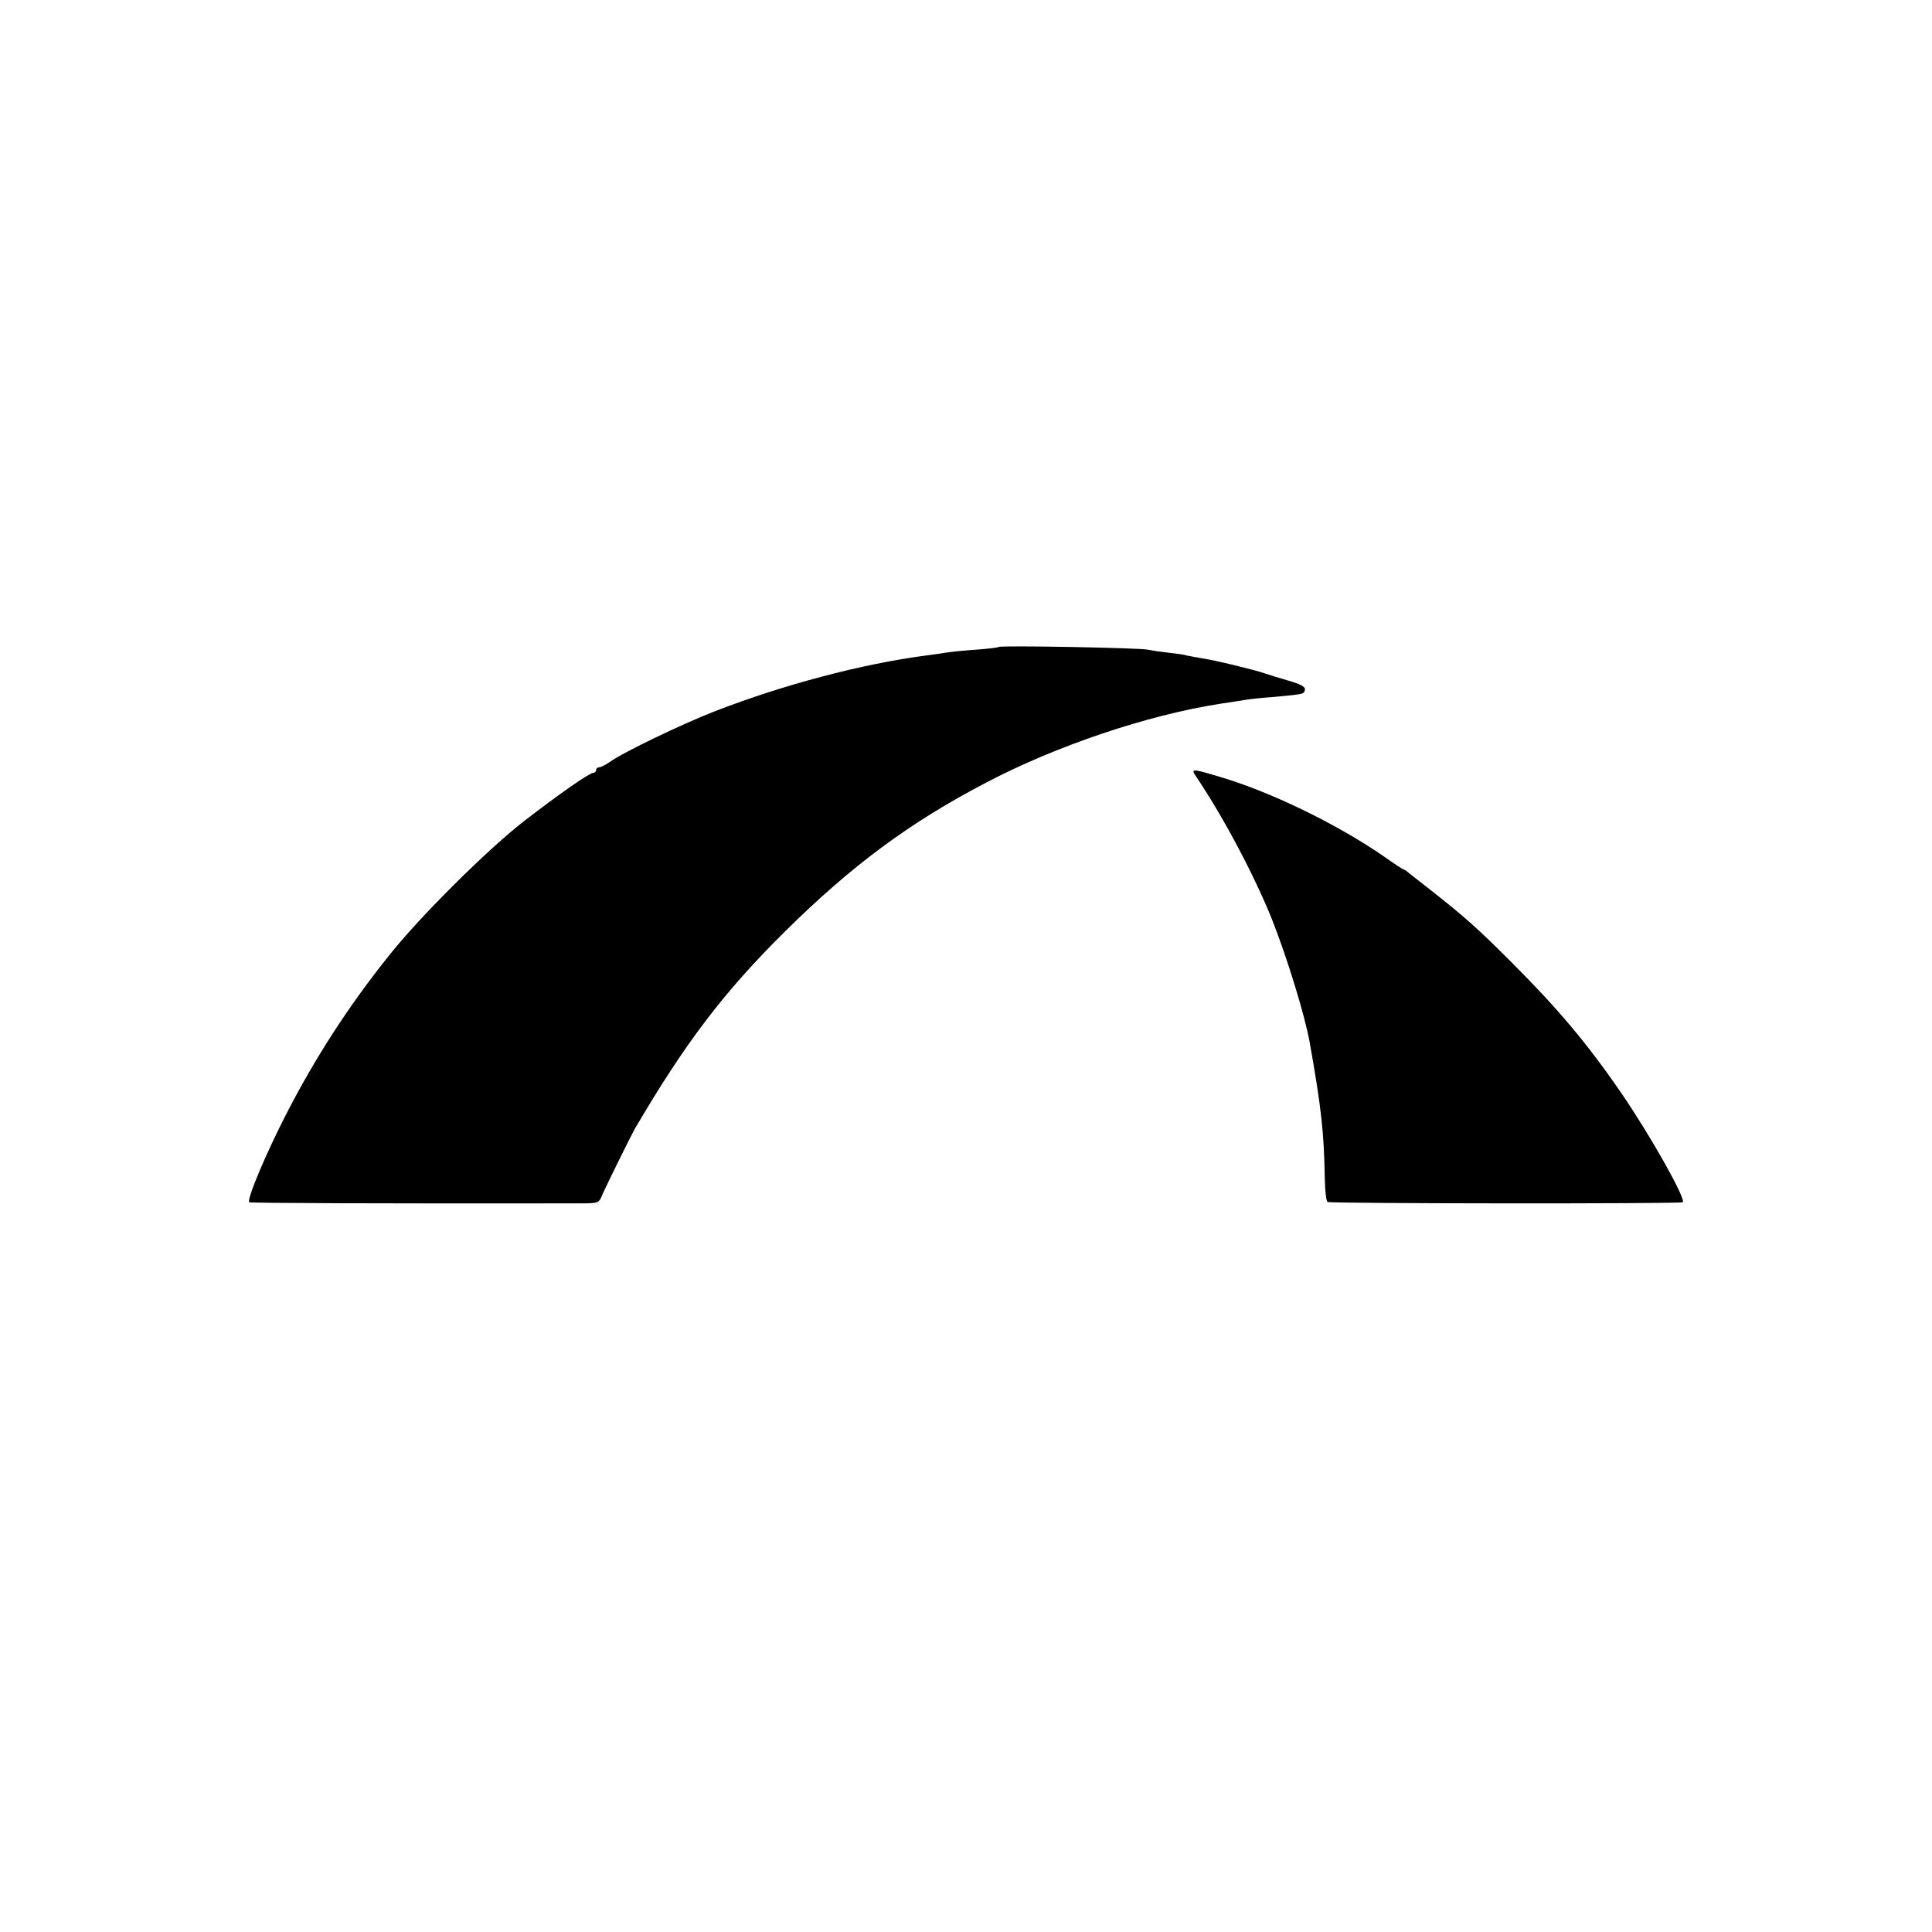 <?xml version="1.0" standalone="no"?>
<!DOCTYPE svg PUBLIC "-//W3C//DTD SVG 20010904//EN"
 "http://www.w3.org/TR/2001/REC-SVG-20010904/DTD/svg10.dtd">
<svg version="1.0" xmlns="http://www.w3.org/2000/svg"
 width="700pt" height="700pt" viewBox="0 0 700 700"
 preserveAspectRatio="xMidYMid meet">
<g transform="translate(0,700) scale(0.1,-0.1)"
fill="#000000" stroke="none">
<path d="M3619 4656 c-2 -2 -40 -7 -84 -10 -44 -3 -93 -8 -110 -11 -16 -3 -48
-7 -70 -10 -235 -31 -517 -106 -765 -202 -118 -46 -333 -149 -381 -184 -15
-10 -32 -19 -38 -19 -6 0 -11 -4 -11 -10 0 -5 -5 -10 -10 -10 -14 0 -123 -76
-250 -174 -133 -103 -381 -349 -492 -490 -145 -181 -267 -370 -370 -571 -73
-141 -145 -312 -135 -321 3 -3 461 -5 1194 -4 72 0 73 0 86 33 15 34 103 212
117 237 184 314 324 497 544 715 242 239 449 393 728 539 255 134 585 245 848
286 41 6 85 13 97 15 12 2 57 7 100 10 108 10 108 10 111 26 2 11 -16 20 -60
33 -35 10 -74 22 -88 27 -38 13 -182 48 -226 54 -21 4 -46 8 -54 10 -8 3 -37
7 -65 10 -27 3 -61 8 -75 11 -30 7 -535 16 -541 10z"/>
<path d="M4336 4183 c100 -149 211 -360 273 -515 55 -139 118 -345 136 -443
43 -243 52 -326 55 -497 1 -43 5 -80 10 -83 10 -6 1281 -7 1287 -1 12 12 -116
240 -223 396 -122 178 -229 305 -399 475 -121 121 -166 161 -285 255 -36 28
-73 57 -83 65 -9 8 -19 15 -22 15 -2 0 -33 20 -68 45 -173 120 -422 241 -613
295 -88 26 -90 25 -68 -7z"/>
</g>
</svg>
